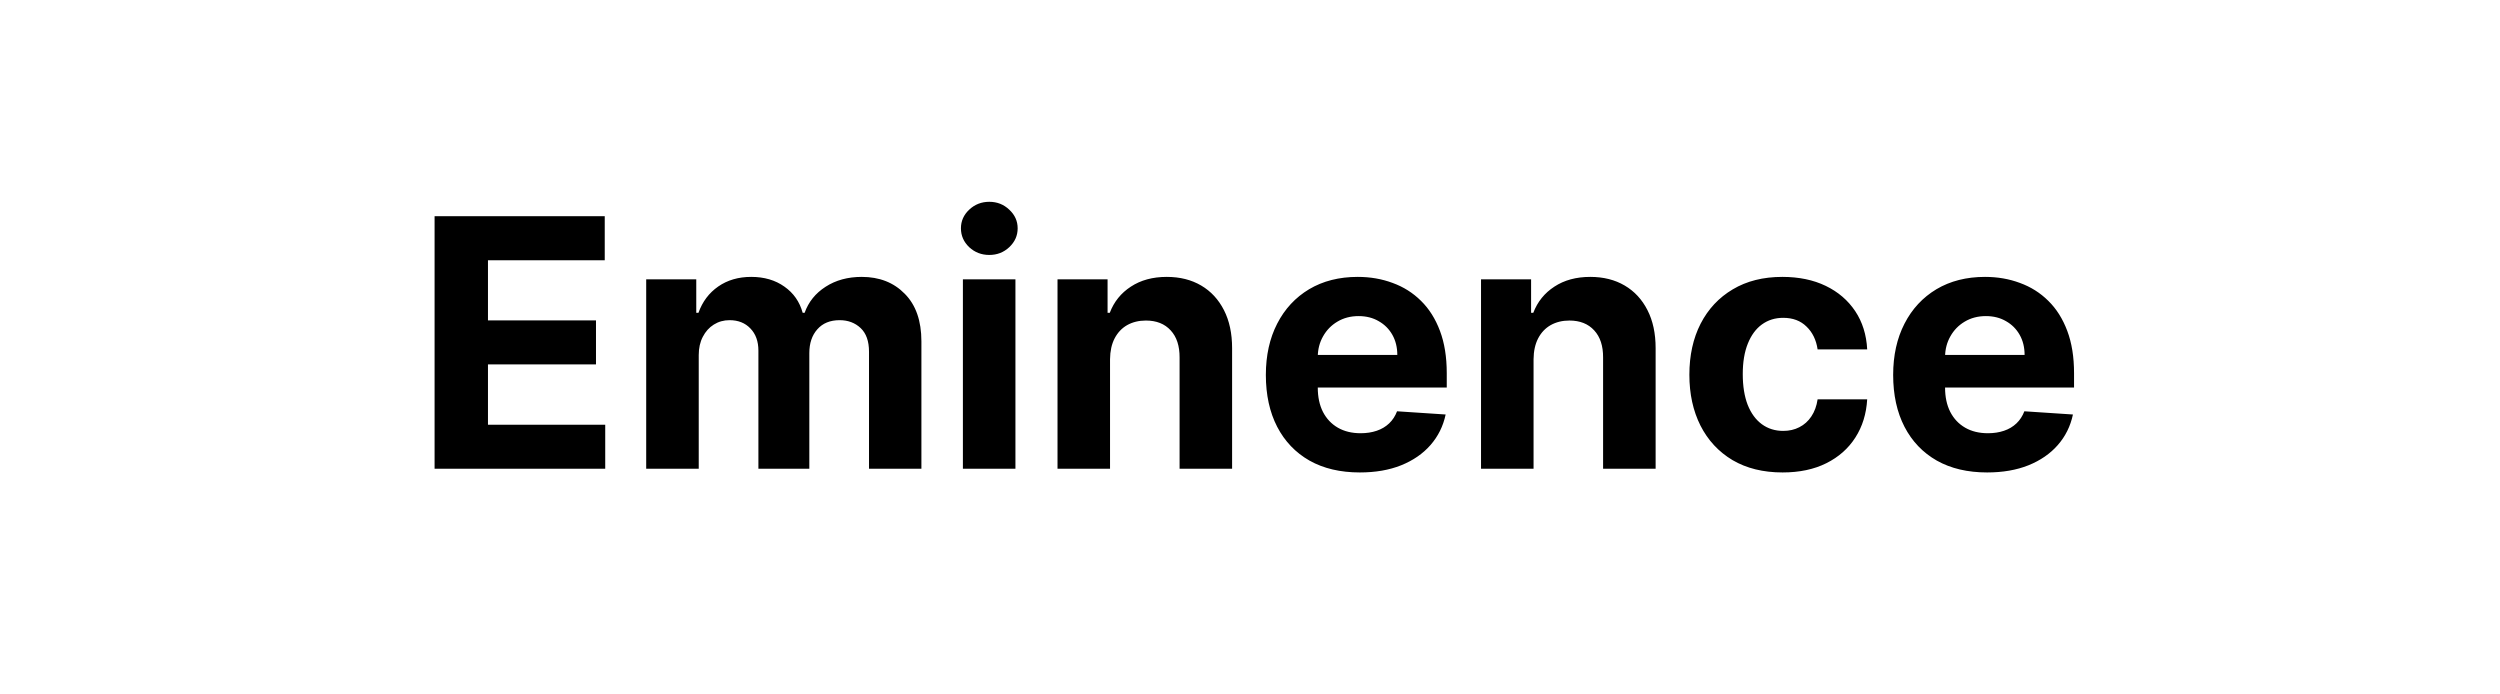 <svg width="144" height="40" viewBox="0 0 144 40" fill="none" xmlns="http://www.w3.org/2000/svg">
<path d="M25.032 27V12.454H34.833V14.99H28.107V18.456H34.329V20.991H28.107V24.465H34.861V27H25.032ZM37.221 27V16.091H40.105V18.016H40.232C40.46 17.376 40.839 16.872 41.369 16.503C41.899 16.134 42.534 15.949 43.272 15.949C44.02 15.949 44.657 16.136 45.183 16.51C45.708 16.879 46.059 17.381 46.234 18.016H46.347C46.57 17.391 46.972 16.891 47.555 16.517C48.142 16.138 48.836 15.949 49.636 15.949C50.654 15.949 51.48 16.273 52.114 16.922C52.754 17.566 53.073 18.48 53.073 19.663V27H50.055V20.26C50.055 19.654 49.894 19.199 49.572 18.896C49.25 18.593 48.847 18.442 48.364 18.442C47.815 18.442 47.387 18.617 47.079 18.967C46.771 19.313 46.617 19.77 46.617 20.338V27H43.684V20.196C43.684 19.661 43.53 19.235 43.222 18.918C42.919 18.6 42.519 18.442 42.022 18.442C41.686 18.442 41.383 18.527 41.113 18.697C40.848 18.863 40.637 19.098 40.481 19.401C40.325 19.699 40.247 20.049 40.247 20.452V27H37.221ZM55.463 27V16.091H58.489V27H55.463ZM56.983 14.685C56.533 14.685 56.147 14.536 55.825 14.237C55.508 13.934 55.35 13.572 55.35 13.151C55.35 12.734 55.508 12.376 55.825 12.078C56.147 11.775 56.533 11.624 56.983 11.624C57.433 11.624 57.816 11.775 58.134 12.078C58.456 12.376 58.617 12.734 58.617 13.151C58.617 13.572 58.456 13.934 58.134 14.237C57.816 14.536 57.433 14.685 56.983 14.685ZM63.938 20.693V27H60.913V16.091H63.796V18.016H63.924C64.165 17.381 64.57 16.879 65.138 16.51C65.707 16.136 66.395 15.949 67.205 15.949C67.963 15.949 68.623 16.115 69.187 16.446C69.75 16.777 70.188 17.251 70.501 17.866C70.813 18.477 70.969 19.206 70.969 20.054V27H67.944V20.594C67.948 19.926 67.778 19.405 67.432 19.031C67.087 18.652 66.611 18.463 66.005 18.463C65.598 18.463 65.238 18.551 64.925 18.726C64.618 18.901 64.376 19.157 64.201 19.493C64.03 19.824 63.943 20.224 63.938 20.693ZM78.326 27.213C77.203 27.213 76.237 26.986 75.428 26.531C74.623 26.072 74.002 25.423 73.567 24.585C73.131 23.742 72.913 22.746 72.913 21.595C72.913 20.473 73.131 19.488 73.567 18.641C74.002 17.793 74.616 17.133 75.406 16.659C76.202 16.186 77.135 15.949 78.205 15.949C78.924 15.949 79.594 16.065 80.215 16.297C80.84 16.524 81.384 16.867 81.848 17.327C82.317 17.786 82.681 18.364 82.942 19.06C83.202 19.751 83.333 20.561 83.333 21.489V22.32H74.121V20.445H80.485C80.485 20.009 80.39 19.623 80.201 19.287C80.011 18.951 79.748 18.688 79.412 18.499C79.081 18.305 78.695 18.207 78.254 18.207C77.795 18.207 77.388 18.314 77.033 18.527C76.683 18.735 76.408 19.017 76.209 19.372C76.01 19.723 75.908 20.113 75.904 20.544V22.327C75.904 22.866 76.003 23.333 76.202 23.726C76.406 24.119 76.692 24.422 77.061 24.635C77.431 24.848 77.868 24.954 78.375 24.954C78.711 24.954 79.019 24.907 79.299 24.812C79.578 24.718 79.817 24.576 80.016 24.386C80.215 24.197 80.366 23.965 80.47 23.69L83.269 23.875C83.127 24.547 82.835 25.134 82.395 25.636C81.96 26.134 81.396 26.522 80.705 26.801C80.018 27.076 79.225 27.213 78.326 27.213ZM88.333 20.693V27H85.307V16.091H88.191V18.016H88.318C88.56 17.381 88.965 16.879 89.533 16.51C90.101 16.136 90.79 15.949 91.6 15.949C92.357 15.949 93.018 16.115 93.581 16.446C94.145 16.777 94.583 17.251 94.895 17.866C95.208 18.477 95.364 19.206 95.364 20.054V27H92.338V20.594C92.343 19.926 92.172 19.405 91.827 19.031C91.481 18.652 91.005 18.463 90.399 18.463C89.992 18.463 89.632 18.551 89.32 18.726C89.012 18.901 88.77 19.157 88.595 19.493C88.425 19.824 88.337 20.224 88.333 20.693ZM102.677 27.213C101.56 27.213 100.599 26.976 99.794 26.503C98.994 26.025 98.378 25.362 97.947 24.514C97.521 23.667 97.308 22.691 97.308 21.588C97.308 20.471 97.523 19.491 97.954 18.648C98.39 17.8 99.008 17.14 99.808 16.666C100.608 16.188 101.56 15.949 102.663 15.949C103.615 15.949 104.448 16.122 105.163 16.467C105.878 16.813 106.444 17.298 106.861 17.923C107.277 18.548 107.507 19.282 107.55 20.125H104.694C104.614 19.581 104.401 19.142 104.055 18.811C103.714 18.475 103.267 18.307 102.713 18.307C102.244 18.307 101.835 18.435 101.484 18.69C101.139 18.941 100.869 19.308 100.675 19.791C100.48 20.274 100.383 20.859 100.383 21.546C100.383 22.241 100.478 22.833 100.667 23.321C100.862 23.809 101.134 24.18 101.484 24.436C101.835 24.692 102.244 24.82 102.713 24.82C103.059 24.82 103.369 24.749 103.643 24.607C103.923 24.465 104.152 24.259 104.332 23.989C104.517 23.714 104.638 23.385 104.694 23.001H107.55C107.502 23.835 107.275 24.569 106.868 25.203C106.465 25.833 105.909 26.325 105.199 26.68C104.488 27.035 103.648 27.213 102.677 27.213ZM114.458 27.213C113.336 27.213 112.37 26.986 111.561 26.531C110.756 26.072 110.135 25.423 109.7 24.585C109.264 23.742 109.046 22.746 109.046 21.595C109.046 20.473 109.264 19.488 109.7 18.641C110.135 17.793 110.749 17.133 111.539 16.659C112.335 16.186 113.267 15.949 114.338 15.949C115.057 15.949 115.727 16.065 116.347 16.297C116.972 16.524 117.517 16.867 117.981 17.327C118.45 17.786 118.814 18.364 119.075 19.06C119.335 19.751 119.465 20.561 119.465 21.489V22.32H110.254V20.445H116.617C116.617 20.009 116.523 19.623 116.333 19.287C116.144 18.951 115.881 18.688 115.545 18.499C115.213 18.305 114.828 18.207 114.387 18.207C113.928 18.207 113.521 18.314 113.166 18.527C112.815 18.735 112.541 19.017 112.342 19.372C112.143 19.723 112.041 20.113 112.036 20.544V22.327C112.036 22.866 112.136 23.333 112.335 23.726C112.538 24.119 112.825 24.422 113.194 24.635C113.563 24.848 114.001 24.954 114.508 24.954C114.844 24.954 115.152 24.907 115.431 24.812C115.711 24.718 115.95 24.576 116.149 24.386C116.347 24.197 116.499 23.965 116.603 23.69L119.401 23.875C119.259 24.547 118.968 25.134 118.528 25.636C118.092 26.134 117.529 26.522 116.838 26.801C116.151 27.076 115.358 27.213 114.458 27.213Z" fill="black"/>
</svg>

